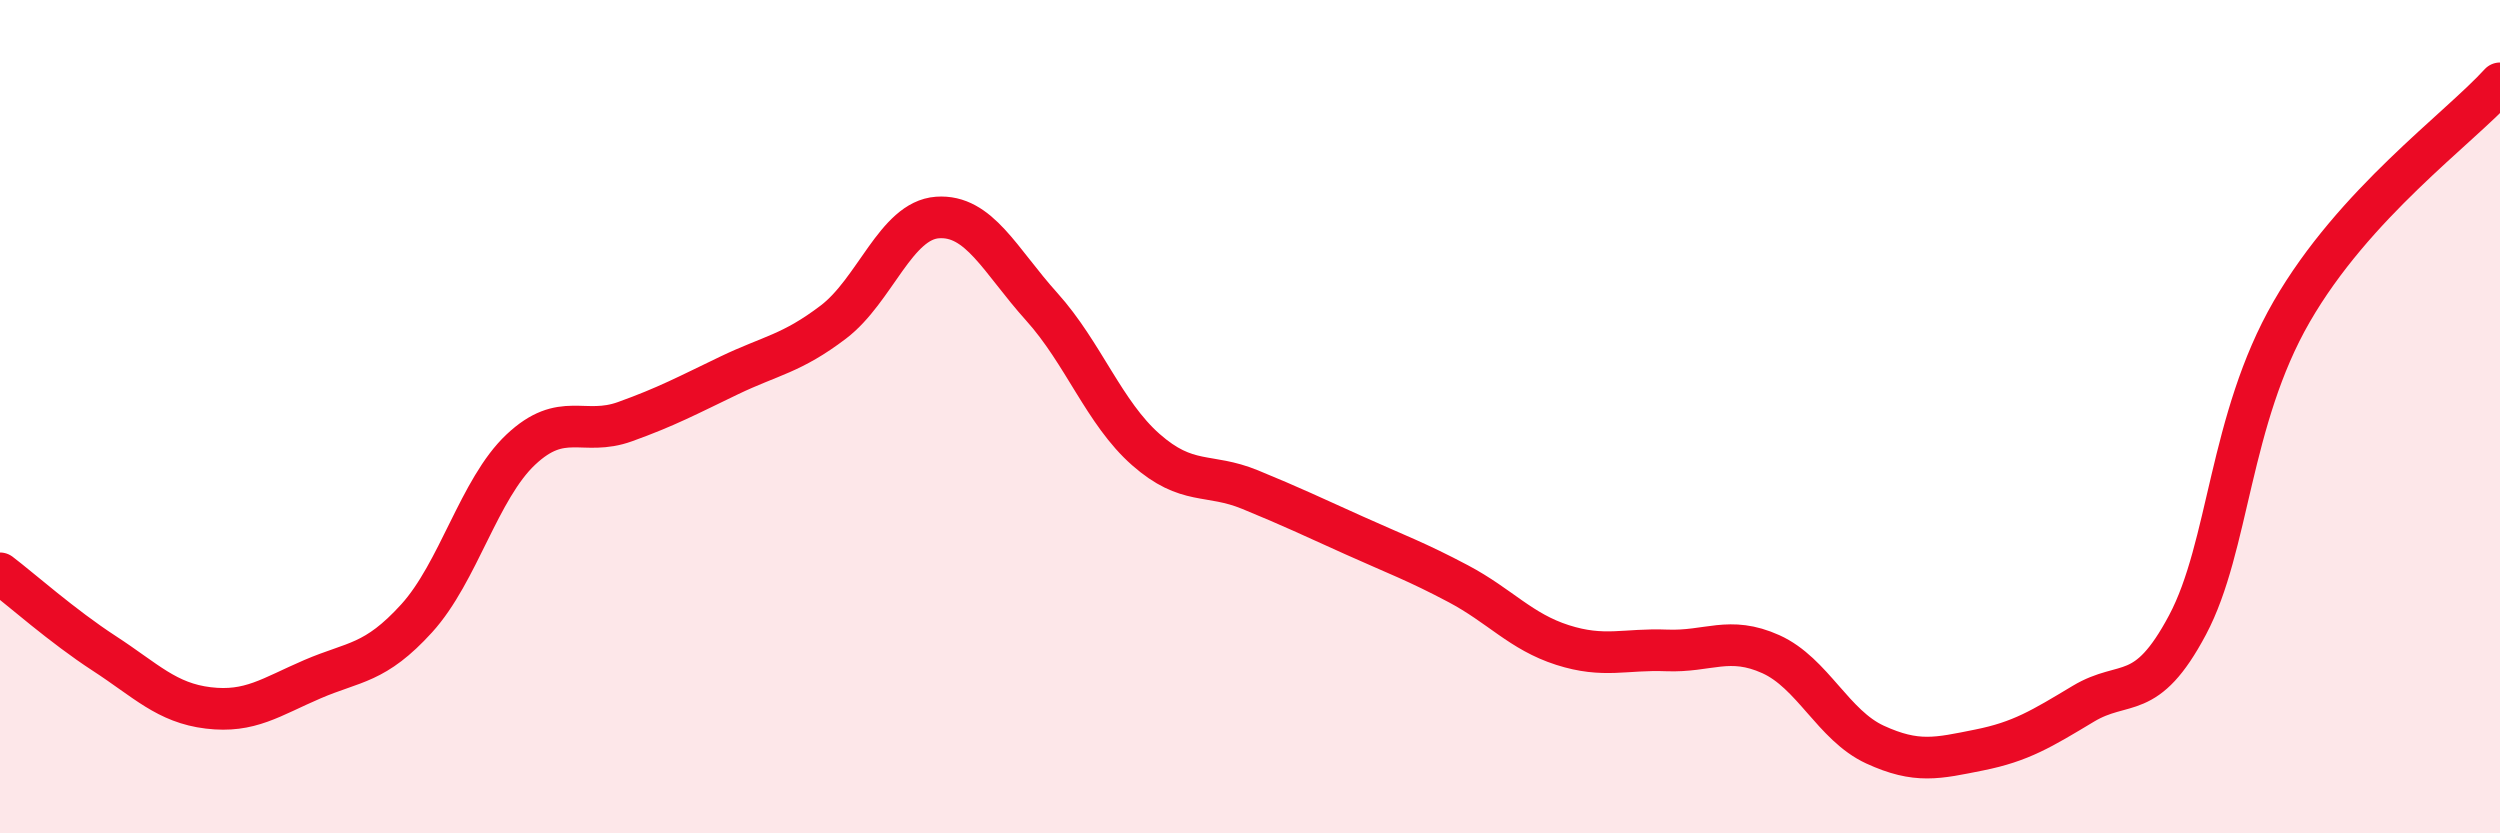 
    <svg width="60" height="20" viewBox="0 0 60 20" xmlns="http://www.w3.org/2000/svg">
      <path
        d="M 0,13.76 C 0.5,14.14 1.5,15.03 2.5,15.68 C 3.5,16.33 4,16.87 5,16.99 C 6,17.11 6.5,16.73 7.5,16.3 C 8.5,15.87 9,15.94 10,14.84 C 11,13.74 11.5,11.73 12.5,10.79 C 13.5,9.85 14,10.48 15,10.12 C 16,9.76 16.5,9.49 17.5,9.01 C 18.5,8.53 19,8.49 20,7.73 C 21,6.97 21.5,5.29 22.5,5.22 C 23.5,5.15 24,6.25 25,7.36 C 26,8.47 26.5,9.91 27.5,10.79 C 28.5,11.67 29,11.34 30,11.75 C 31,12.16 31.5,12.4 32.5,12.85 C 33.5,13.3 34,13.48 35,14.01 C 36,14.54 36.5,15.16 37.5,15.48 C 38.5,15.8 39,15.57 40,15.61 C 41,15.65 41.5,15.25 42.5,15.7 C 43.5,16.15 44,17.41 45,17.87 C 46,18.33 46.5,18.2 47.5,18 C 48.5,17.8 49,17.49 50,16.89 C 51,16.29 51.5,16.88 52.5,15 C 53.5,13.12 53.5,10.08 55,7.48 C 56.5,4.88 59,3.1 60,2L60 20L0 20Z"
        fill="#EB0A25"
        opacity="0.1"
        stroke-linecap="round"
        stroke-linejoin="round"
      />
      <path
        d="M 0,13.76 C 0.5,14.14 1.5,15.03 2.5,15.68 C 3.5,16.33 4,16.87 5,16.99 C 6,17.11 6.5,16.73 7.5,16.3 C 8.5,15.87 9,15.94 10,14.84 C 11,13.74 11.5,11.73 12.5,10.79 C 13.5,9.85 14,10.48 15,10.12 C 16,9.76 16.5,9.49 17.5,9.01 C 18.5,8.53 19,8.49 20,7.73 C 21,6.97 21.5,5.29 22.5,5.22 C 23.5,5.15 24,6.25 25,7.36 C 26,8.47 26.5,9.91 27.5,10.79 C 28.5,11.67 29,11.34 30,11.75 C 31,12.16 31.5,12.4 32.5,12.85 C 33.5,13.3 34,13.48 35,14.01 C 36,14.54 36.5,15.16 37.5,15.48 C 38.5,15.8 39,15.57 40,15.61 C 41,15.65 41.5,15.25 42.5,15.7 C 43.5,16.15 44,17.41 45,17.87 C 46,18.33 46.5,18.2 47.5,18 C 48.5,17.8 49,17.49 50,16.89 C 51,16.29 51.5,16.88 52.5,15 C 53.5,13.12 53.5,10.08 55,7.48 C 56.5,4.88 59,3.1 60,2"
        stroke="#EB0A25"
        stroke-width="1"
        fill="none"
        stroke-linecap="round"
        stroke-linejoin="round"
      />
    </svg>
  